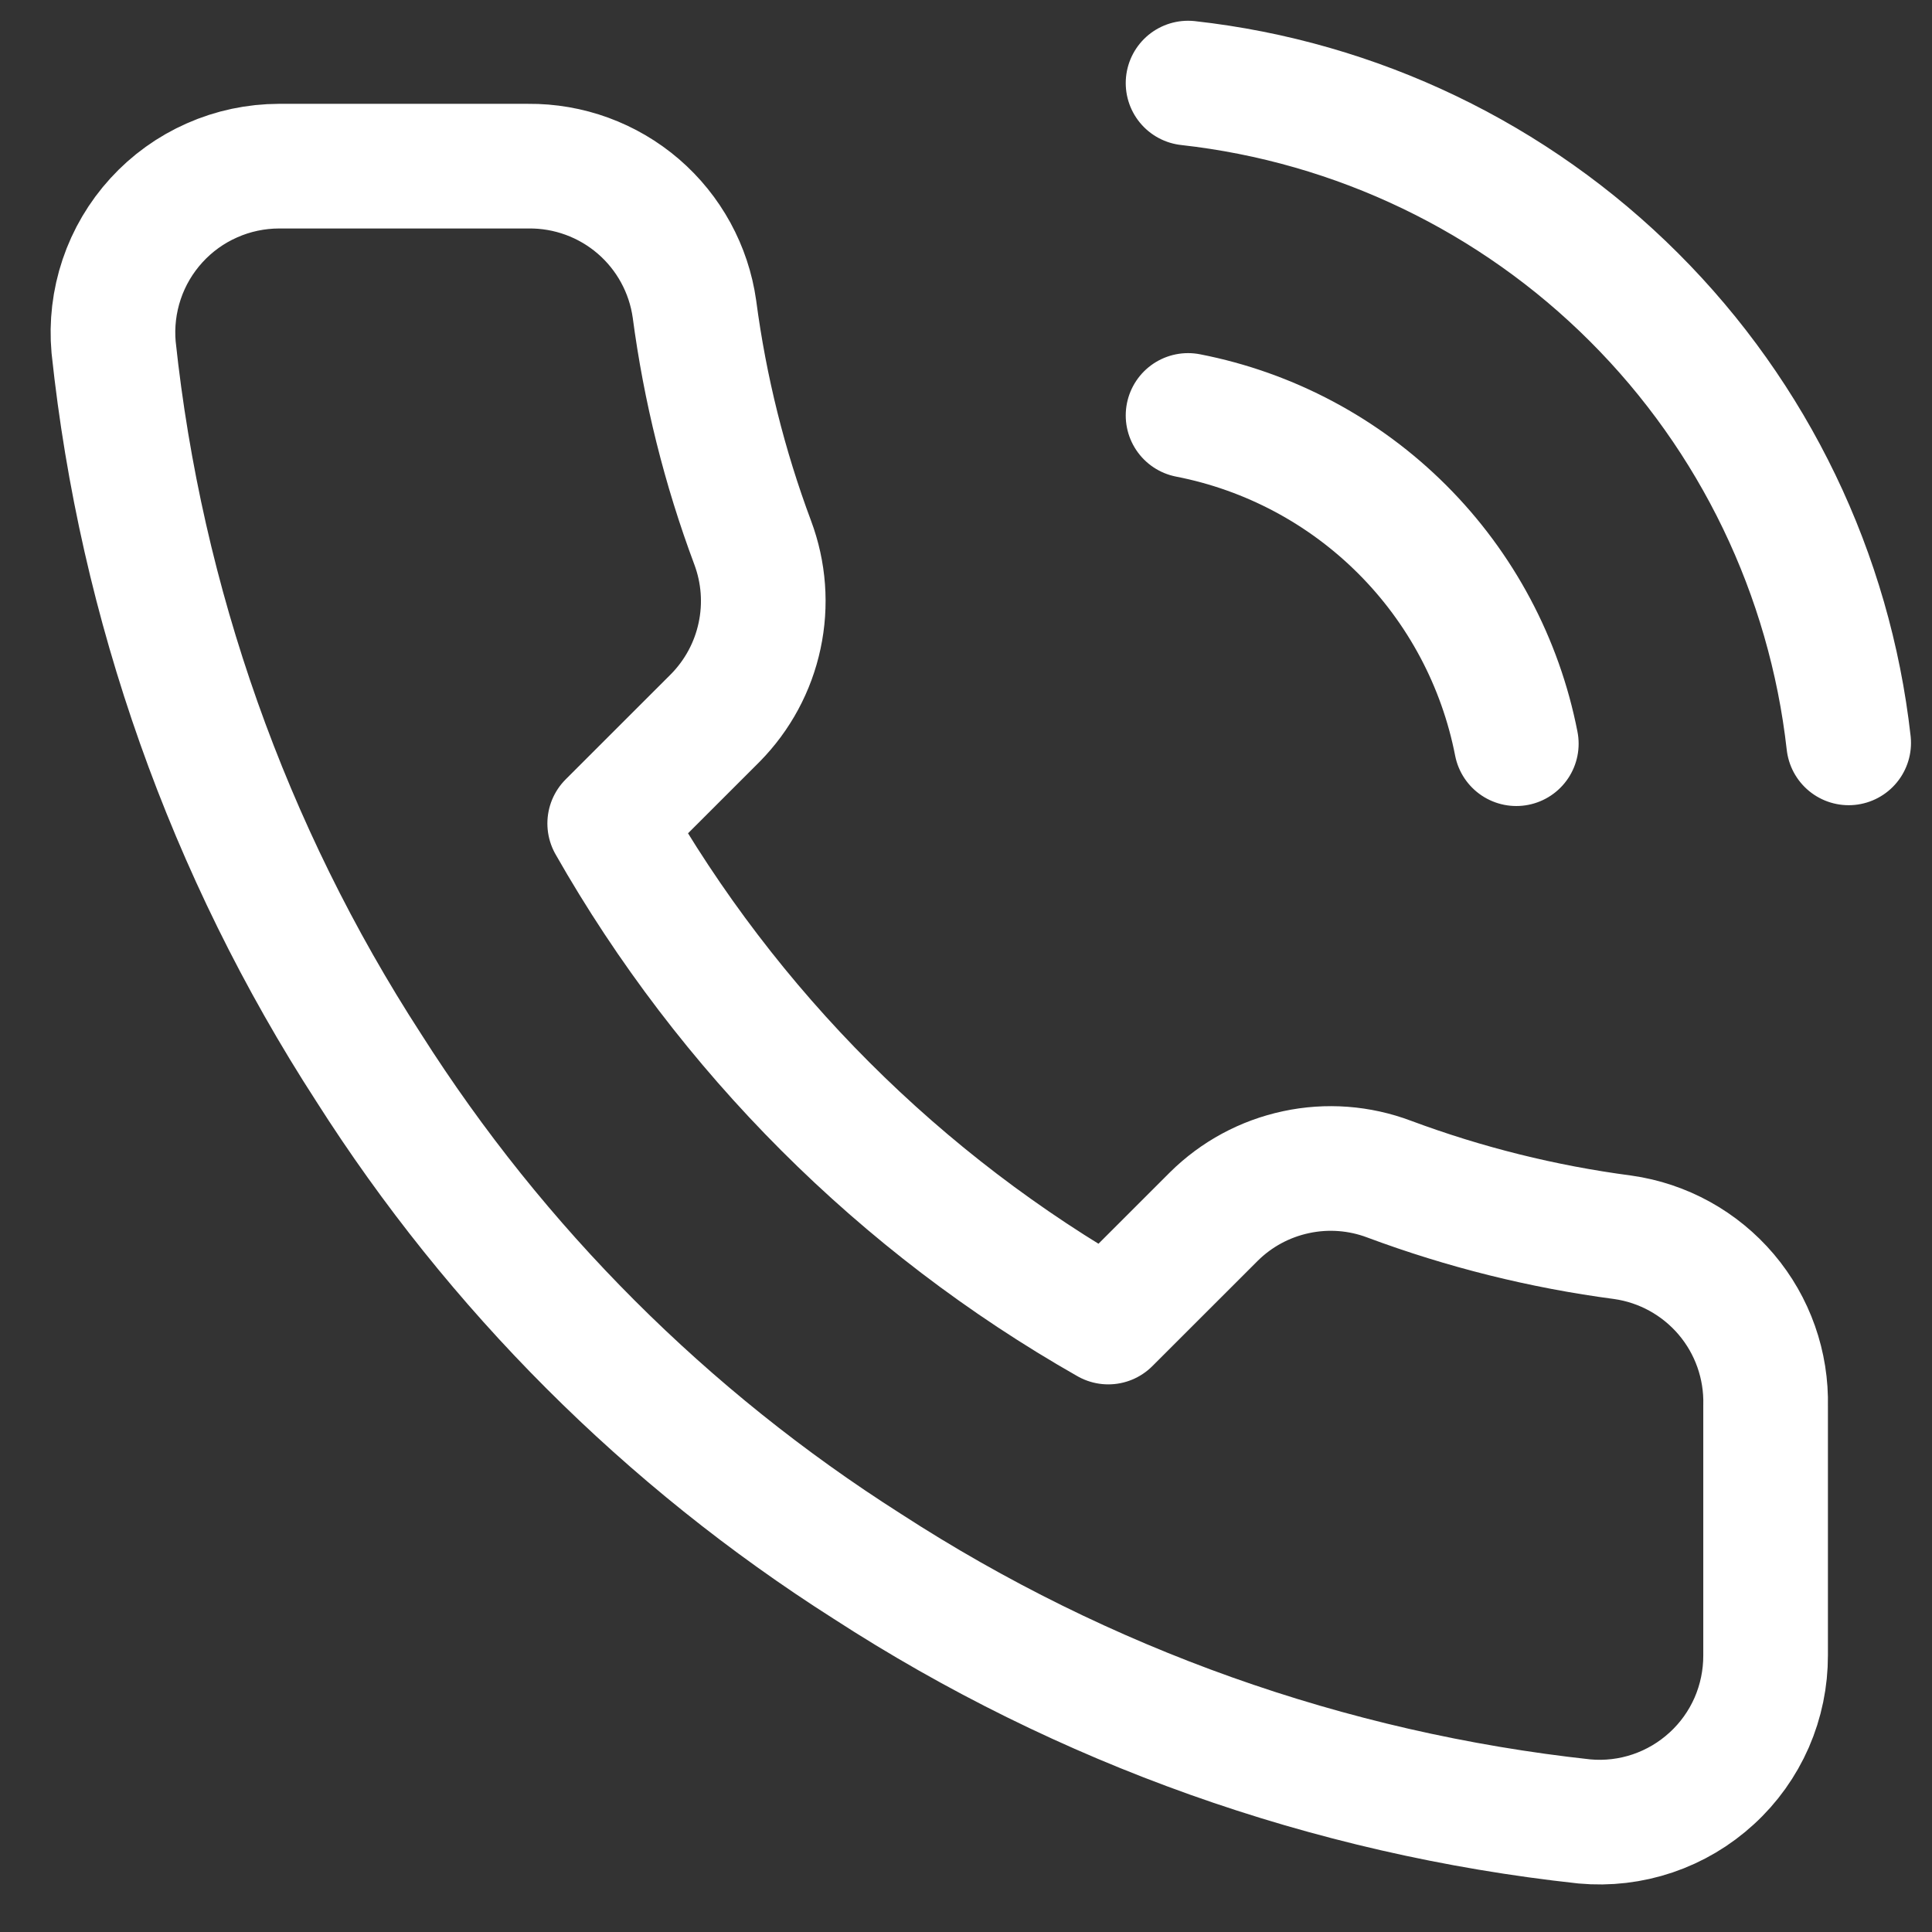 <svg width="31" height="31" viewBox="0 0 31 31" fill="none" xmlns="http://www.w3.org/2000/svg">
<rect x="0" y="0" width="31" height="31" fill="#333333" stroke="none"/>
<path d="M19.063 6.666C20.366 6.92 21.562 7.557 22.501 8.496C23.439 9.434 24.076 10.631 24.33 11.933M19.063 1.333C21.769 1.634 24.292 2.845 26.218 4.769C28.145 6.693 29.359 9.214 29.663 11.92M28.33 22.56V26.56C28.331 26.931 28.255 27.299 28.107 27.639C27.958 27.979 27.74 28.285 27.466 28.535C27.192 28.787 26.869 28.978 26.518 29.097C26.166 29.216 25.793 29.26 25.423 29.226C21.32 28.78 17.379 27.378 13.917 25.133C10.695 23.086 7.964 20.355 5.917 17.133C3.663 13.655 2.261 9.694 1.823 5.573C1.79 5.204 1.834 4.833 1.952 4.482C2.07 4.131 2.26 3.809 2.51 3.535C2.759 3.262 3.063 3.043 3.402 2.894C3.74 2.744 4.106 2.667 4.477 2.666H8.477C9.124 2.66 9.751 2.889 10.242 3.311C10.732 3.733 11.053 4.319 11.143 4.96C11.312 6.24 11.625 7.497 12.077 8.706C12.256 9.184 12.295 9.702 12.188 10.201C12.082 10.7 11.835 11.157 11.477 11.52L9.783 13.213C11.681 16.551 14.445 19.315 17.783 21.213L19.477 19.52C19.839 19.161 20.297 18.914 20.796 18.808C21.294 18.701 21.813 18.74 22.29 18.92C23.5 19.371 24.757 19.684 26.037 19.853C26.684 19.944 27.276 20.271 27.699 20.77C28.122 21.269 28.346 21.906 28.33 22.56Z" stroke="white" stroke-width="2" stroke-linecap="round" stroke-linejoin="round"/>
</svg>
